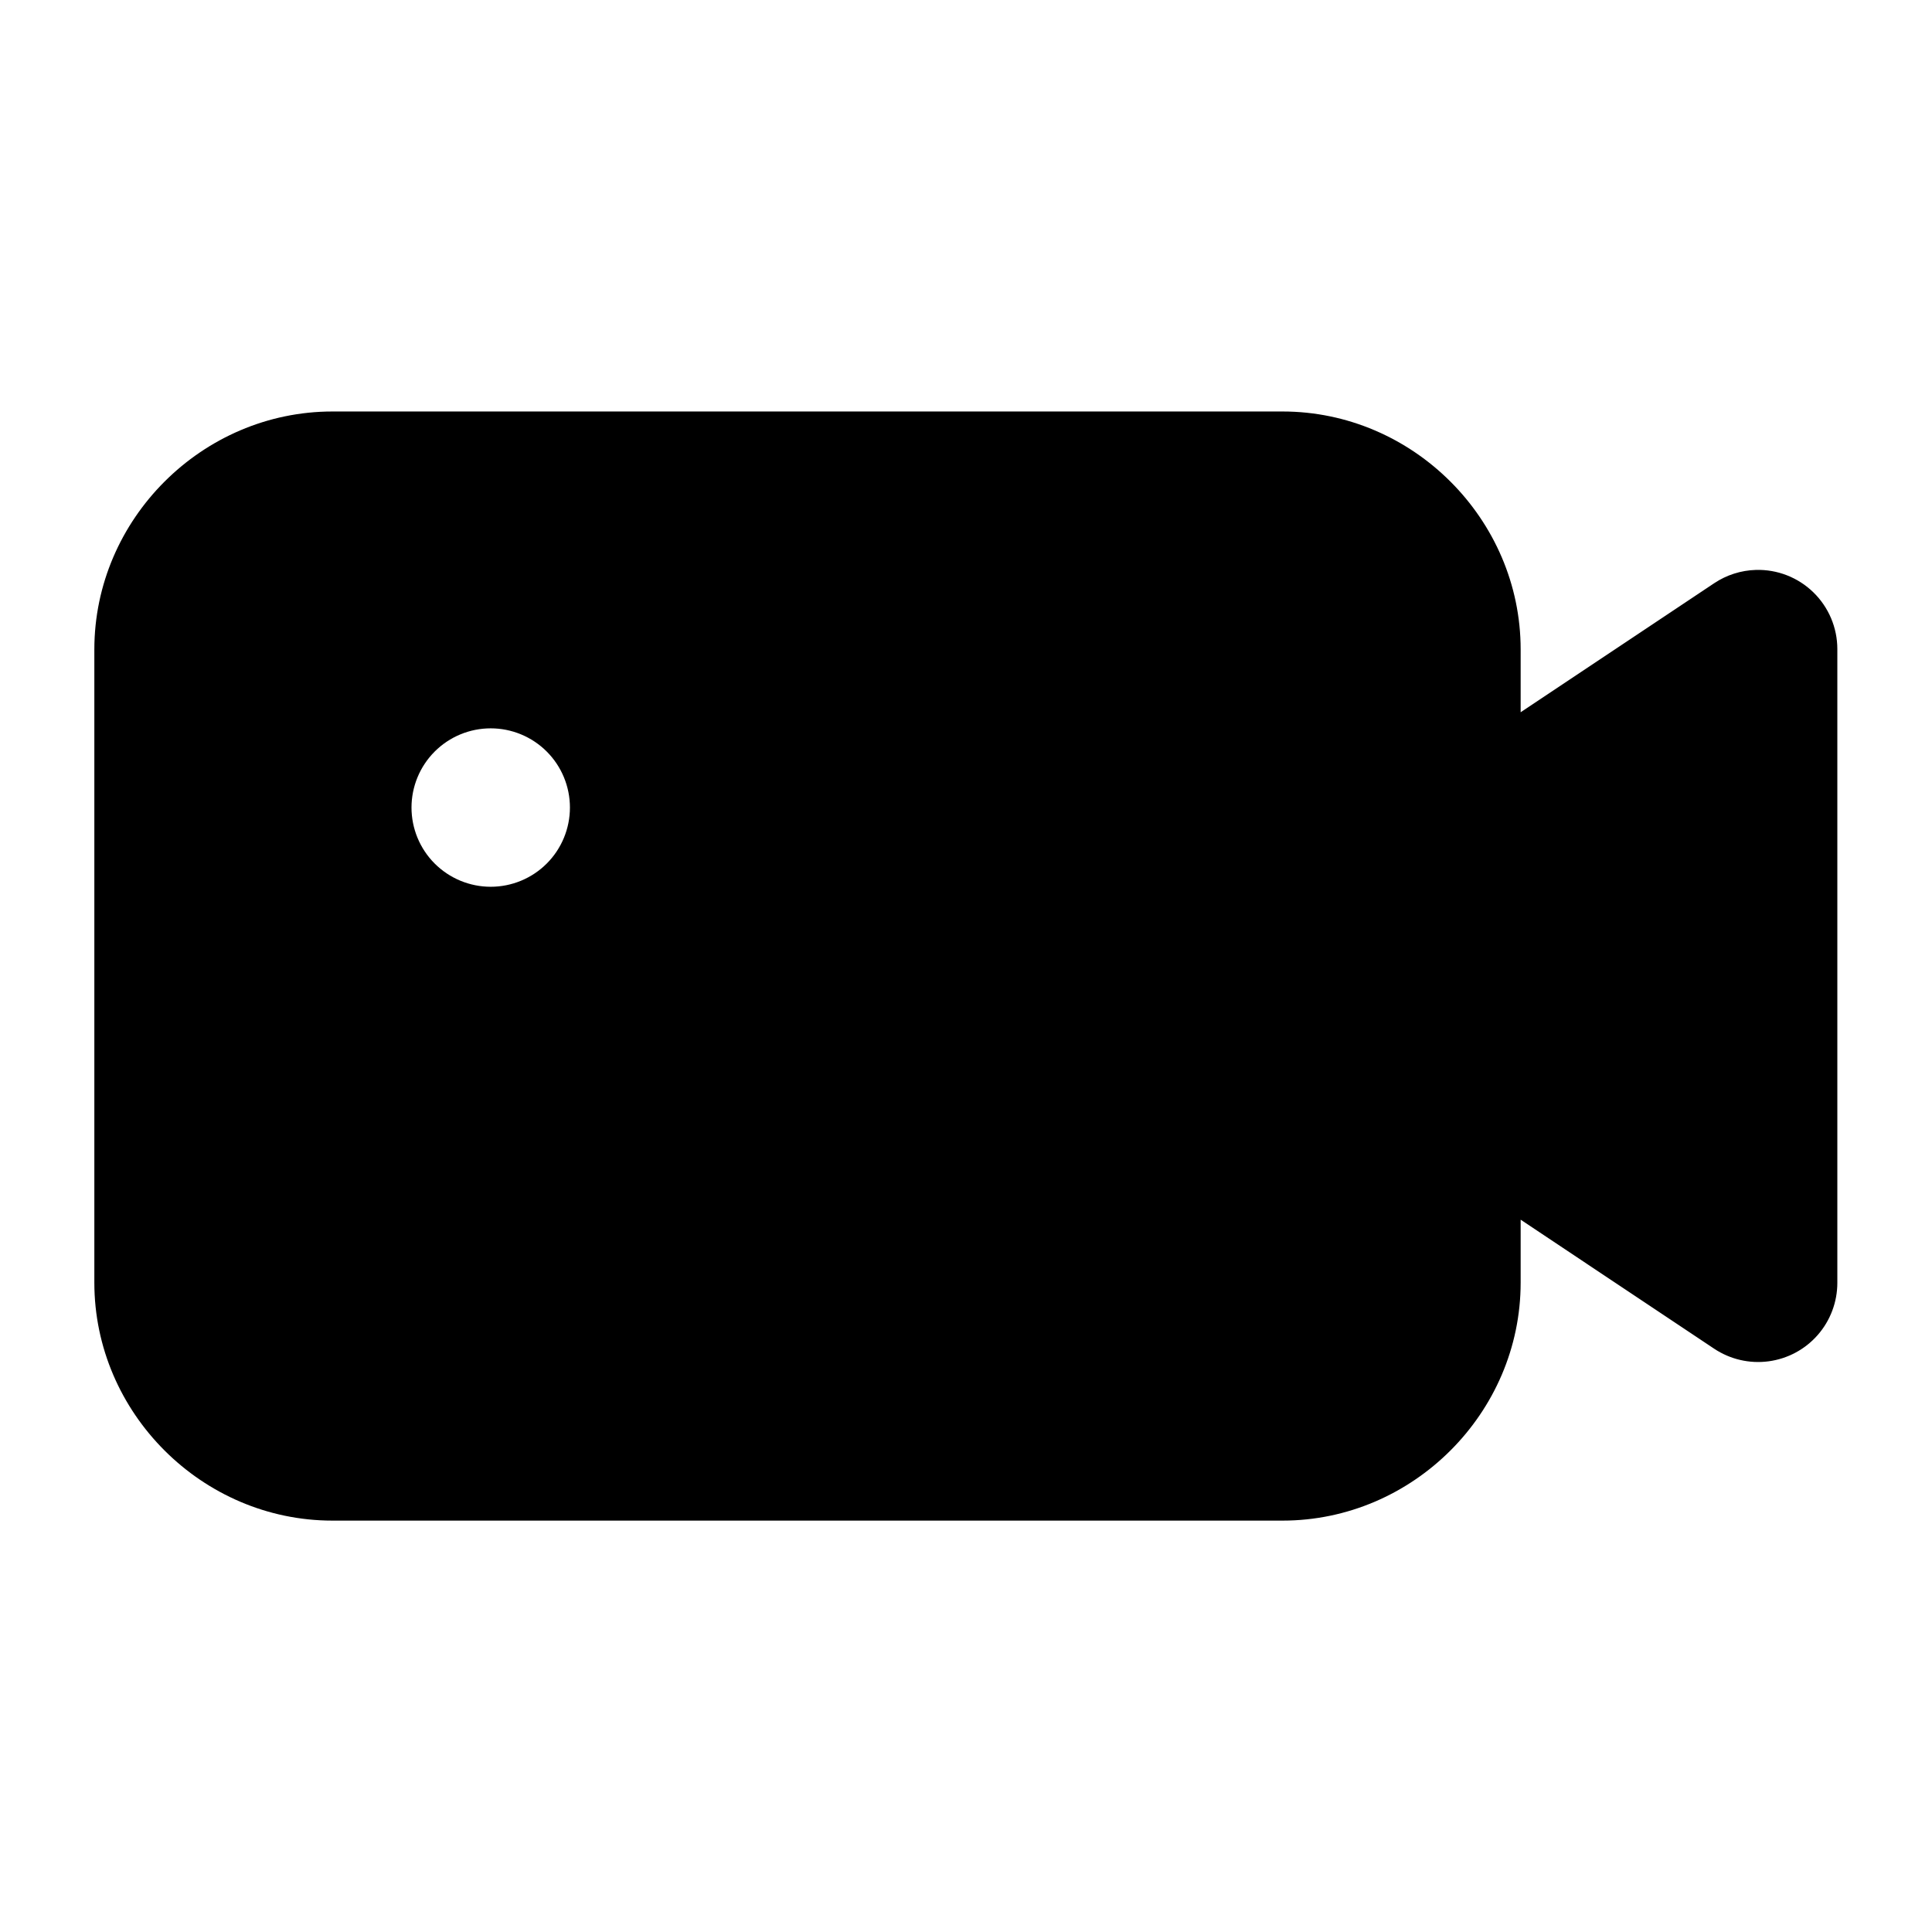 <?xml version="1.0" encoding="UTF-8"?>
<!-- Uploaded to: ICON Repo, www.svgrepo.com, Generator: ICON Repo Mixer Tools -->
<svg fill="#000000" width="800px" height="800px" version="1.1" viewBox="144 144 512 512" xmlns="http://www.w3.org/2000/svg">
 <path d="m232.1 253.05c-34.523 0-63.098 28.531-63.098 63.059v167.81c0 34.527 28.574 63.059 63.098 63.059h251.79c34.523 0 63.098-28.531 63.098-63.059v-16.688l51.289 34.195c4.238 2.82 9.355 4.008 14.398 3.34 5.047-0.668 9.68-3.144 13.035-6.973 3.352-3.828 5.203-8.746 5.203-13.836v-167.93c0.004-5.676-2.293-11.109-6.363-15.066-4.07-3.953-9.57-6.094-15.242-5.926-3.934 0.117-7.758 1.34-11.031 3.523l-51.289 34.195v-16.645c0-34.527-28.574-63.059-63.098-63.059zm41.945 83.969c5.566 0 10.906 2.211 14.844 6.148s6.148 9.273 6.148 14.844c0 5.566-2.211 10.906-6.148 14.844-3.938 3.934-9.277 6.148-14.844 6.148s-10.906-2.215-14.844-6.148c-3.938-3.938-6.148-9.277-6.148-14.844 0-5.57 2.211-10.906 6.148-14.844s9.277-6.148 14.844-6.148z" fill-rule="evenodd"/>
</svg>